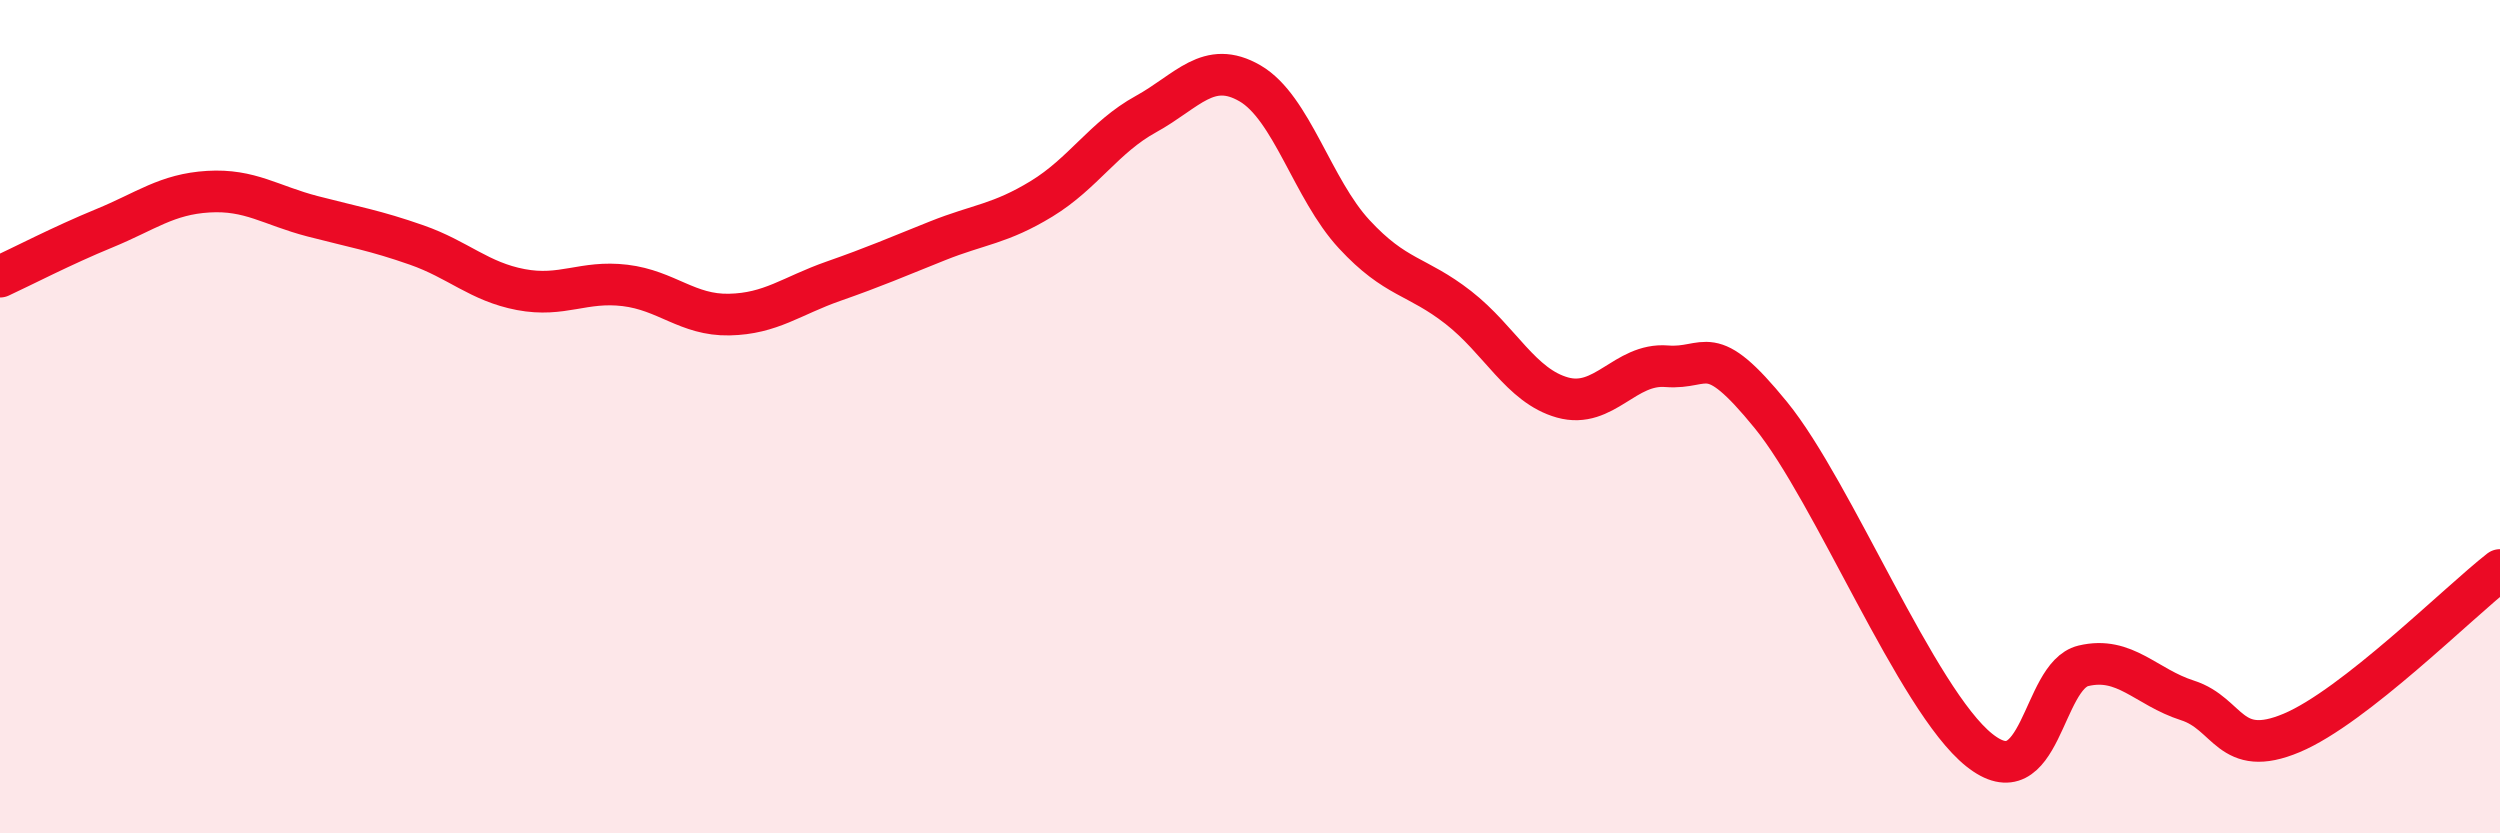 
    <svg width="60" height="20" viewBox="0 0 60 20" xmlns="http://www.w3.org/2000/svg">
      <path
        d="M 0,6.64 C 0.5,6.41 1.5,5.89 2.5,5.48 C 3.5,5.07 4,4.66 5,4.6 C 6,4.54 6.5,4.93 7.5,5.19 C 8.5,5.45 9,5.53 10,5.88 C 11,6.23 11.5,6.76 12.5,6.95 C 13.5,7.14 14,6.73 15,6.85 C 16,6.97 16.5,7.57 17.5,7.55 C 18.5,7.53 19,7.1 20,6.75 C 21,6.4 21.5,6.18 22.5,5.78 C 23.5,5.38 24,5.38 25,4.77 C 26,4.16 26.5,3.29 27.5,2.74 C 28.5,2.19 29,1.42 30,2 C 31,2.58 31.5,4.54 32.5,5.62 C 33.5,6.7 34,6.6 35,7.38 C 36,8.16 36.5,9.26 37.5,9.54 C 38.5,9.82 39,8.71 40,8.79 C 41,8.87 41,8.12 42.5,9.96 C 44,11.8 46,16.8 47.5,18 C 49,19.2 49,16.22 50,15.98 C 51,15.74 51.5,16.49 52.5,16.81 C 53.5,17.13 53.5,18.22 55,17.59 C 56.5,16.96 59,14.46 60,13.68L60 20L0 20Z"
        fill="#EB0A25"
        opacity="0.1"
        stroke-linecap="round"
        stroke-linejoin="round"
      />
      <path
        d="M 0,6.64 C 0.5,6.41 1.5,5.89 2.5,5.48 C 3.5,5.07 4,4.66 5,4.6 C 6,4.54 6.5,4.93 7.5,5.19 C 8.5,5.45 9,5.53 10,5.88 C 11,6.23 11.5,6.76 12.5,6.95 C 13.5,7.14 14,6.73 15,6.85 C 16,6.97 16.5,7.57 17.5,7.55 C 18.5,7.53 19,7.1 20,6.75 C 21,6.4 21.5,6.18 22.5,5.78 C 23.5,5.38 24,5.38 25,4.77 C 26,4.16 26.5,3.29 27.5,2.74 C 28.5,2.19 29,1.42 30,2 C 31,2.58 31.5,4.54 32.5,5.62 C 33.5,6.7 34,6.6 35,7.38 C 36,8.16 36.5,9.26 37.5,9.54 C 38.5,9.82 39,8.71 40,8.79 C 41,8.87 41,8.12 42.5,9.96 C 44,11.8 46,16.8 47.5,18 C 49,19.2 49,16.22 50,15.98 C 51,15.74 51.5,16.49 52.5,16.81 C 53.5,17.13 53.5,18.22 55,17.59 C 56.5,16.96 59,14.46 60,13.68"
        stroke="#EB0A25"
        stroke-width="1"
        fill="none"
        stroke-linecap="round"
        stroke-linejoin="round"
      />
    </svg>
  